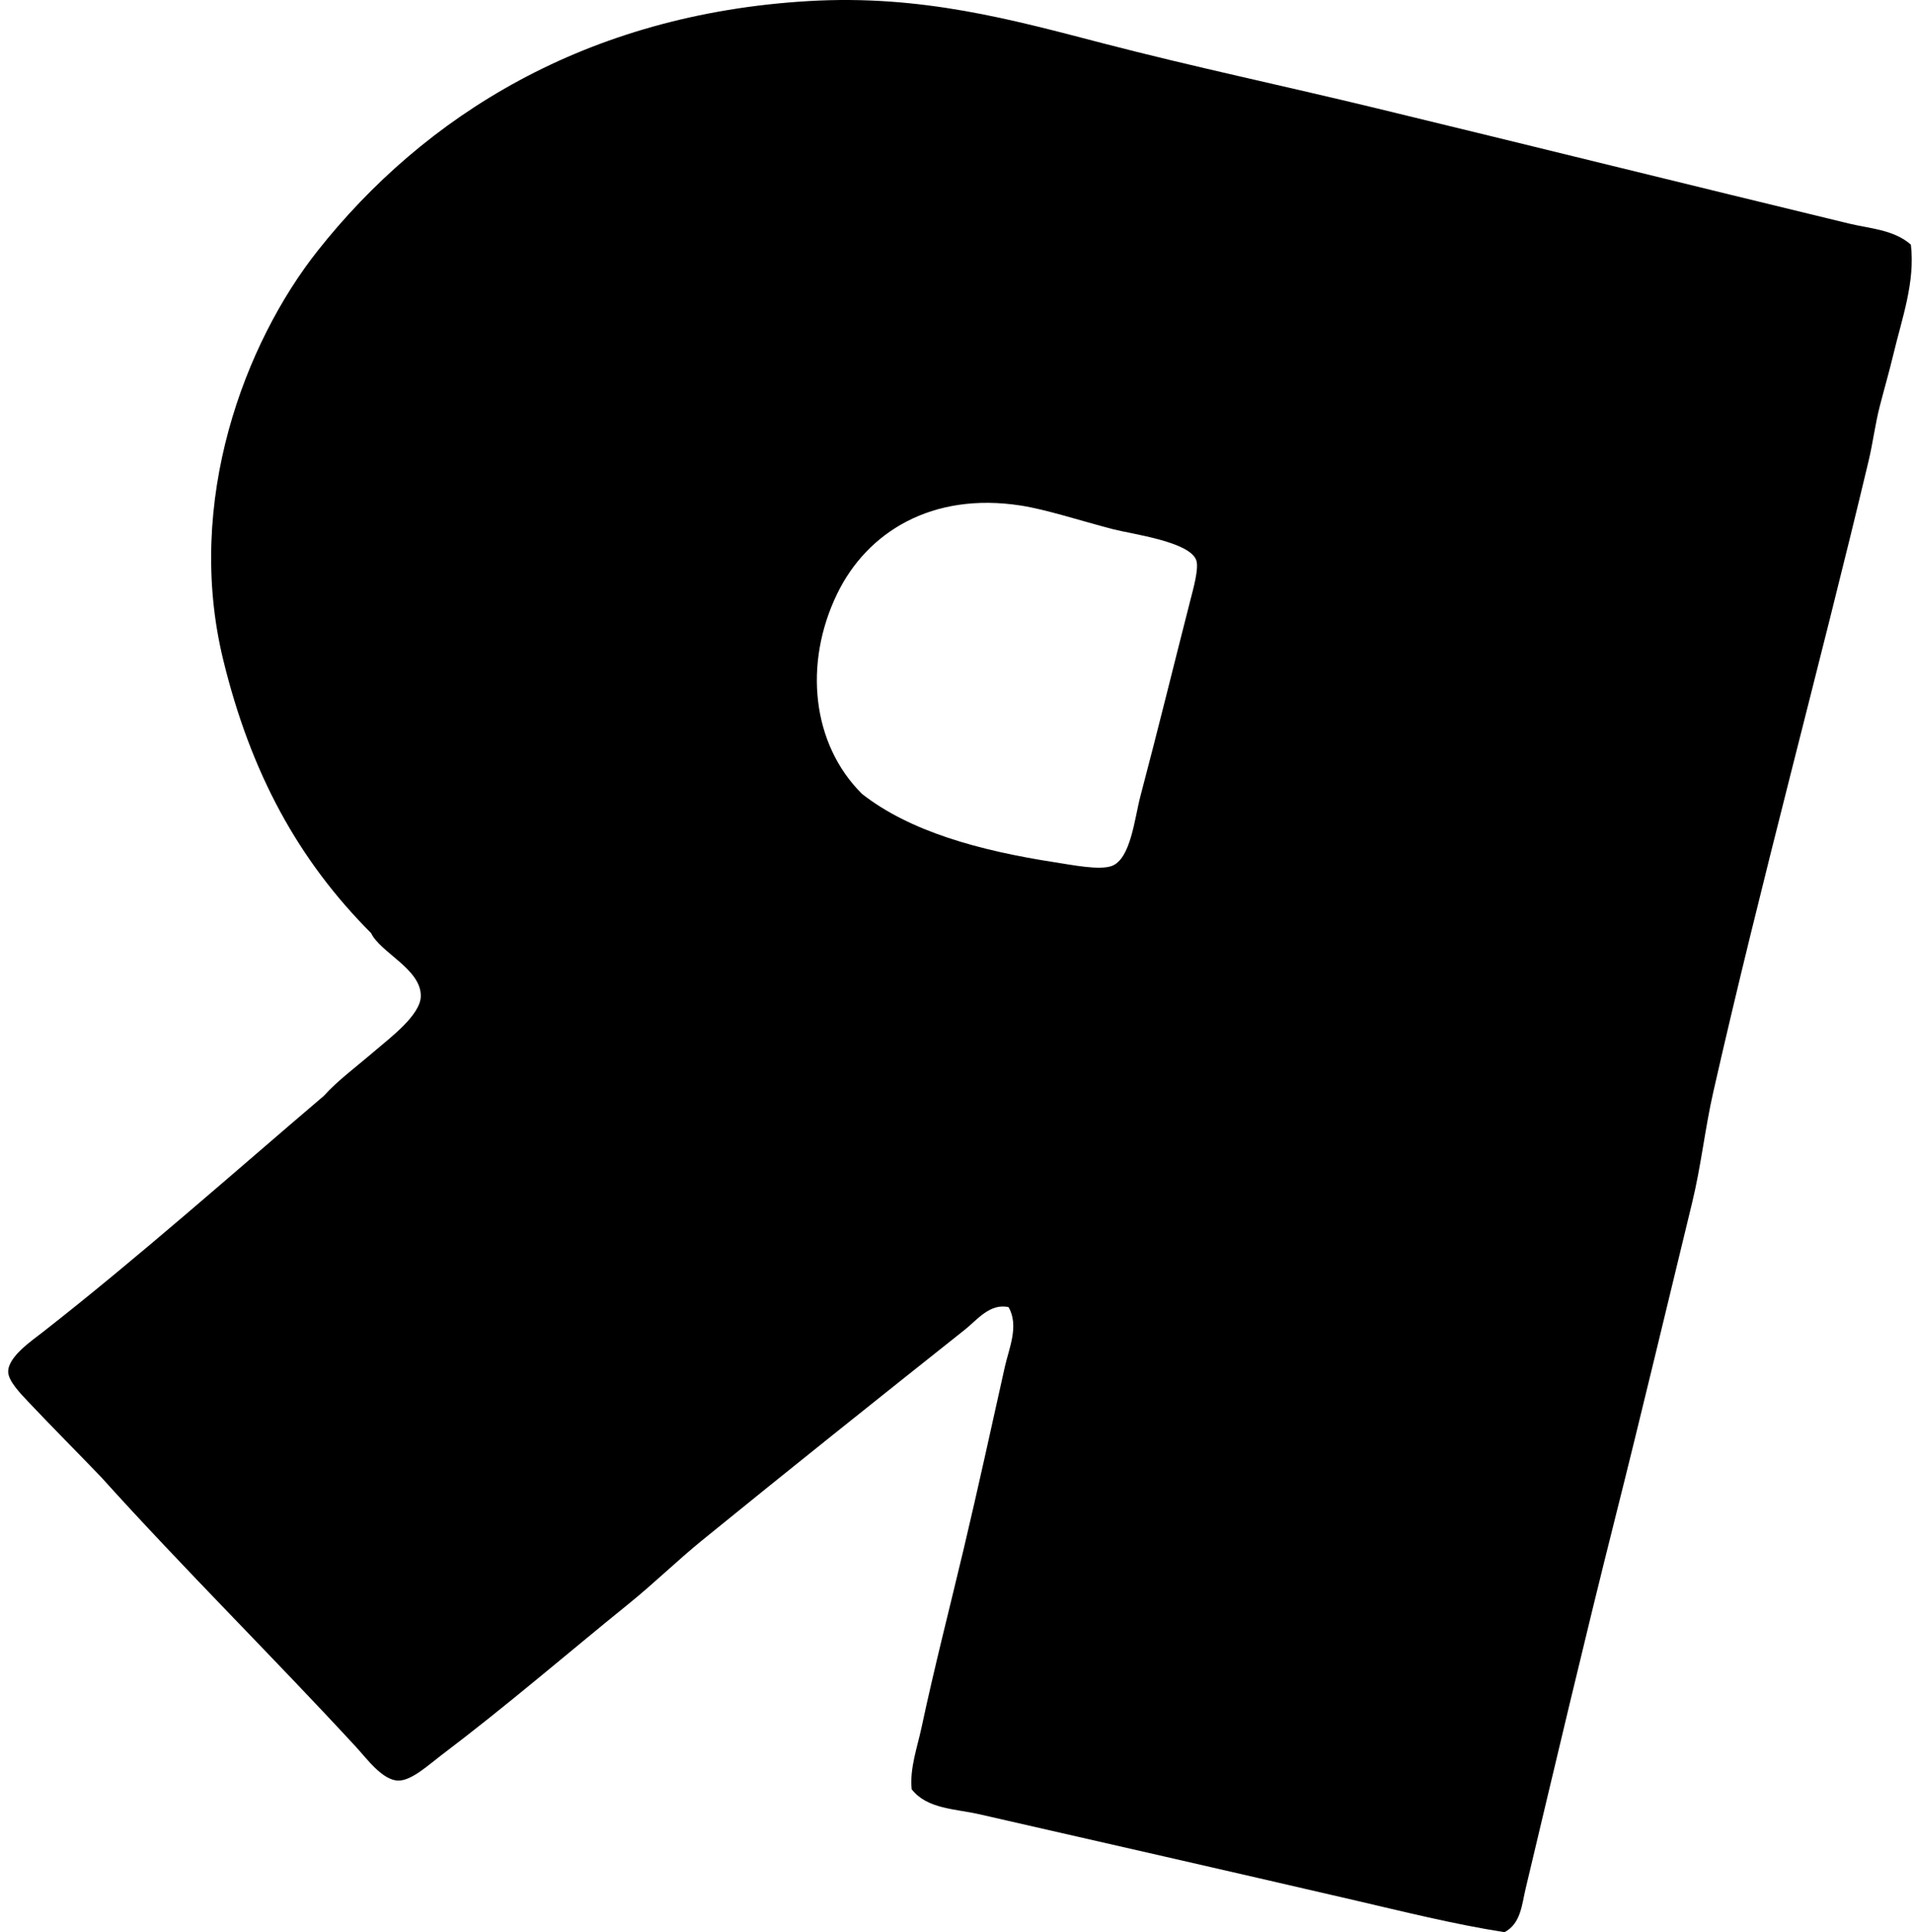 <svg xmlns="http://www.w3.org/2000/svg" width="198" height="200" fill="none" viewBox="0 0 198 200">
  <path fill="#000" fill-rule="evenodd" d="M155.717 199.999c-5.261-.823-10.488-2.139-15.692-3.345-12.92-2.995-25.739-5.914-38.718-8.874-2.403-.549-5.358-.521-6.946-2.573-.215-2.19.58-4.319 1.029-6.433 1.303-6.122 2.909-12.355 4.373-18.521 1.475-6.228 2.824-12.424 4.242-18.78.434-1.934 1.486-4.225.385-6.174-1.934-.421-3.255 1.323-4.501 2.316-8.952 7.115-18.309 14.571-27.27 21.866-2.527 2.06-4.923 4.404-7.588 6.561-6.466 5.23-12.442 10.409-19.424 15.695-1.244.941-3.008 2.585-4.373 2.572-1.647-.015-3.265-2.269-4.373-3.472-8.718-9.45-17.855-18.47-26.368-27.915-2.447-2.557-4.93-5.032-7.59-7.846-.743-.792-2.046-2.108-2.056-3.088-.013-1.557 2.45-3.214 3.6-4.116 9.853-7.703 19.93-16.657 29.072-24.439 1.37-1.539 3.378-3.024 5.401-4.758 1.48-1.27 4.576-3.596 4.633-5.53.077-2.816-4.178-4.527-5.145-6.561-7.523-7.536-12.45-16.549-15.308-28.299-3.999-16.428 2.252-32.805 9.772-42.319C43.902 12.018 60.617 1.466 83.683.112c11.71-.69 21.11 1.936 30.485 4.373 9.423 2.45 18.713 4.396 28.168 6.69 16.543 4.008 32.52 7.969 49.013 11.96 2.167.523 4.668.633 6.43 2.185.459 3.865-.923 7.641-1.8 11.32-.431 1.805-.955 3.603-1.416 5.4-.483 1.876-.711 3.792-1.157 5.662-5.148 21.61-11.134 43.54-16.08 65.344-.859 3.791-1.264 7.666-2.187 11.447-2.606 10.701-5.241 21.812-7.975 32.672-3.165 12.571-6.233 25.613-9.259 38.33-.388 1.619-.488 3.627-2.188 4.504ZM109.153 89.251c1.855.284 4.645.854 5.92.384 1.962-.72 2.36-4.937 2.957-7.204 1.922-7.28 3.407-13.397 5.146-20.194.32-1.257.938-3.406.641-4.245-.682-1.936-6.636-2.7-8.616-3.214-3.347-.87-6.881-2.031-9.518-2.444-9.221-1.44-15.946 2.747-19.037 9.133-3.493 7.213-2.621 15.552 2.573 20.71 4.932 3.87 12.096 5.863 19.934 7.074Z" clip-rule="evenodd"/>
</svg>
